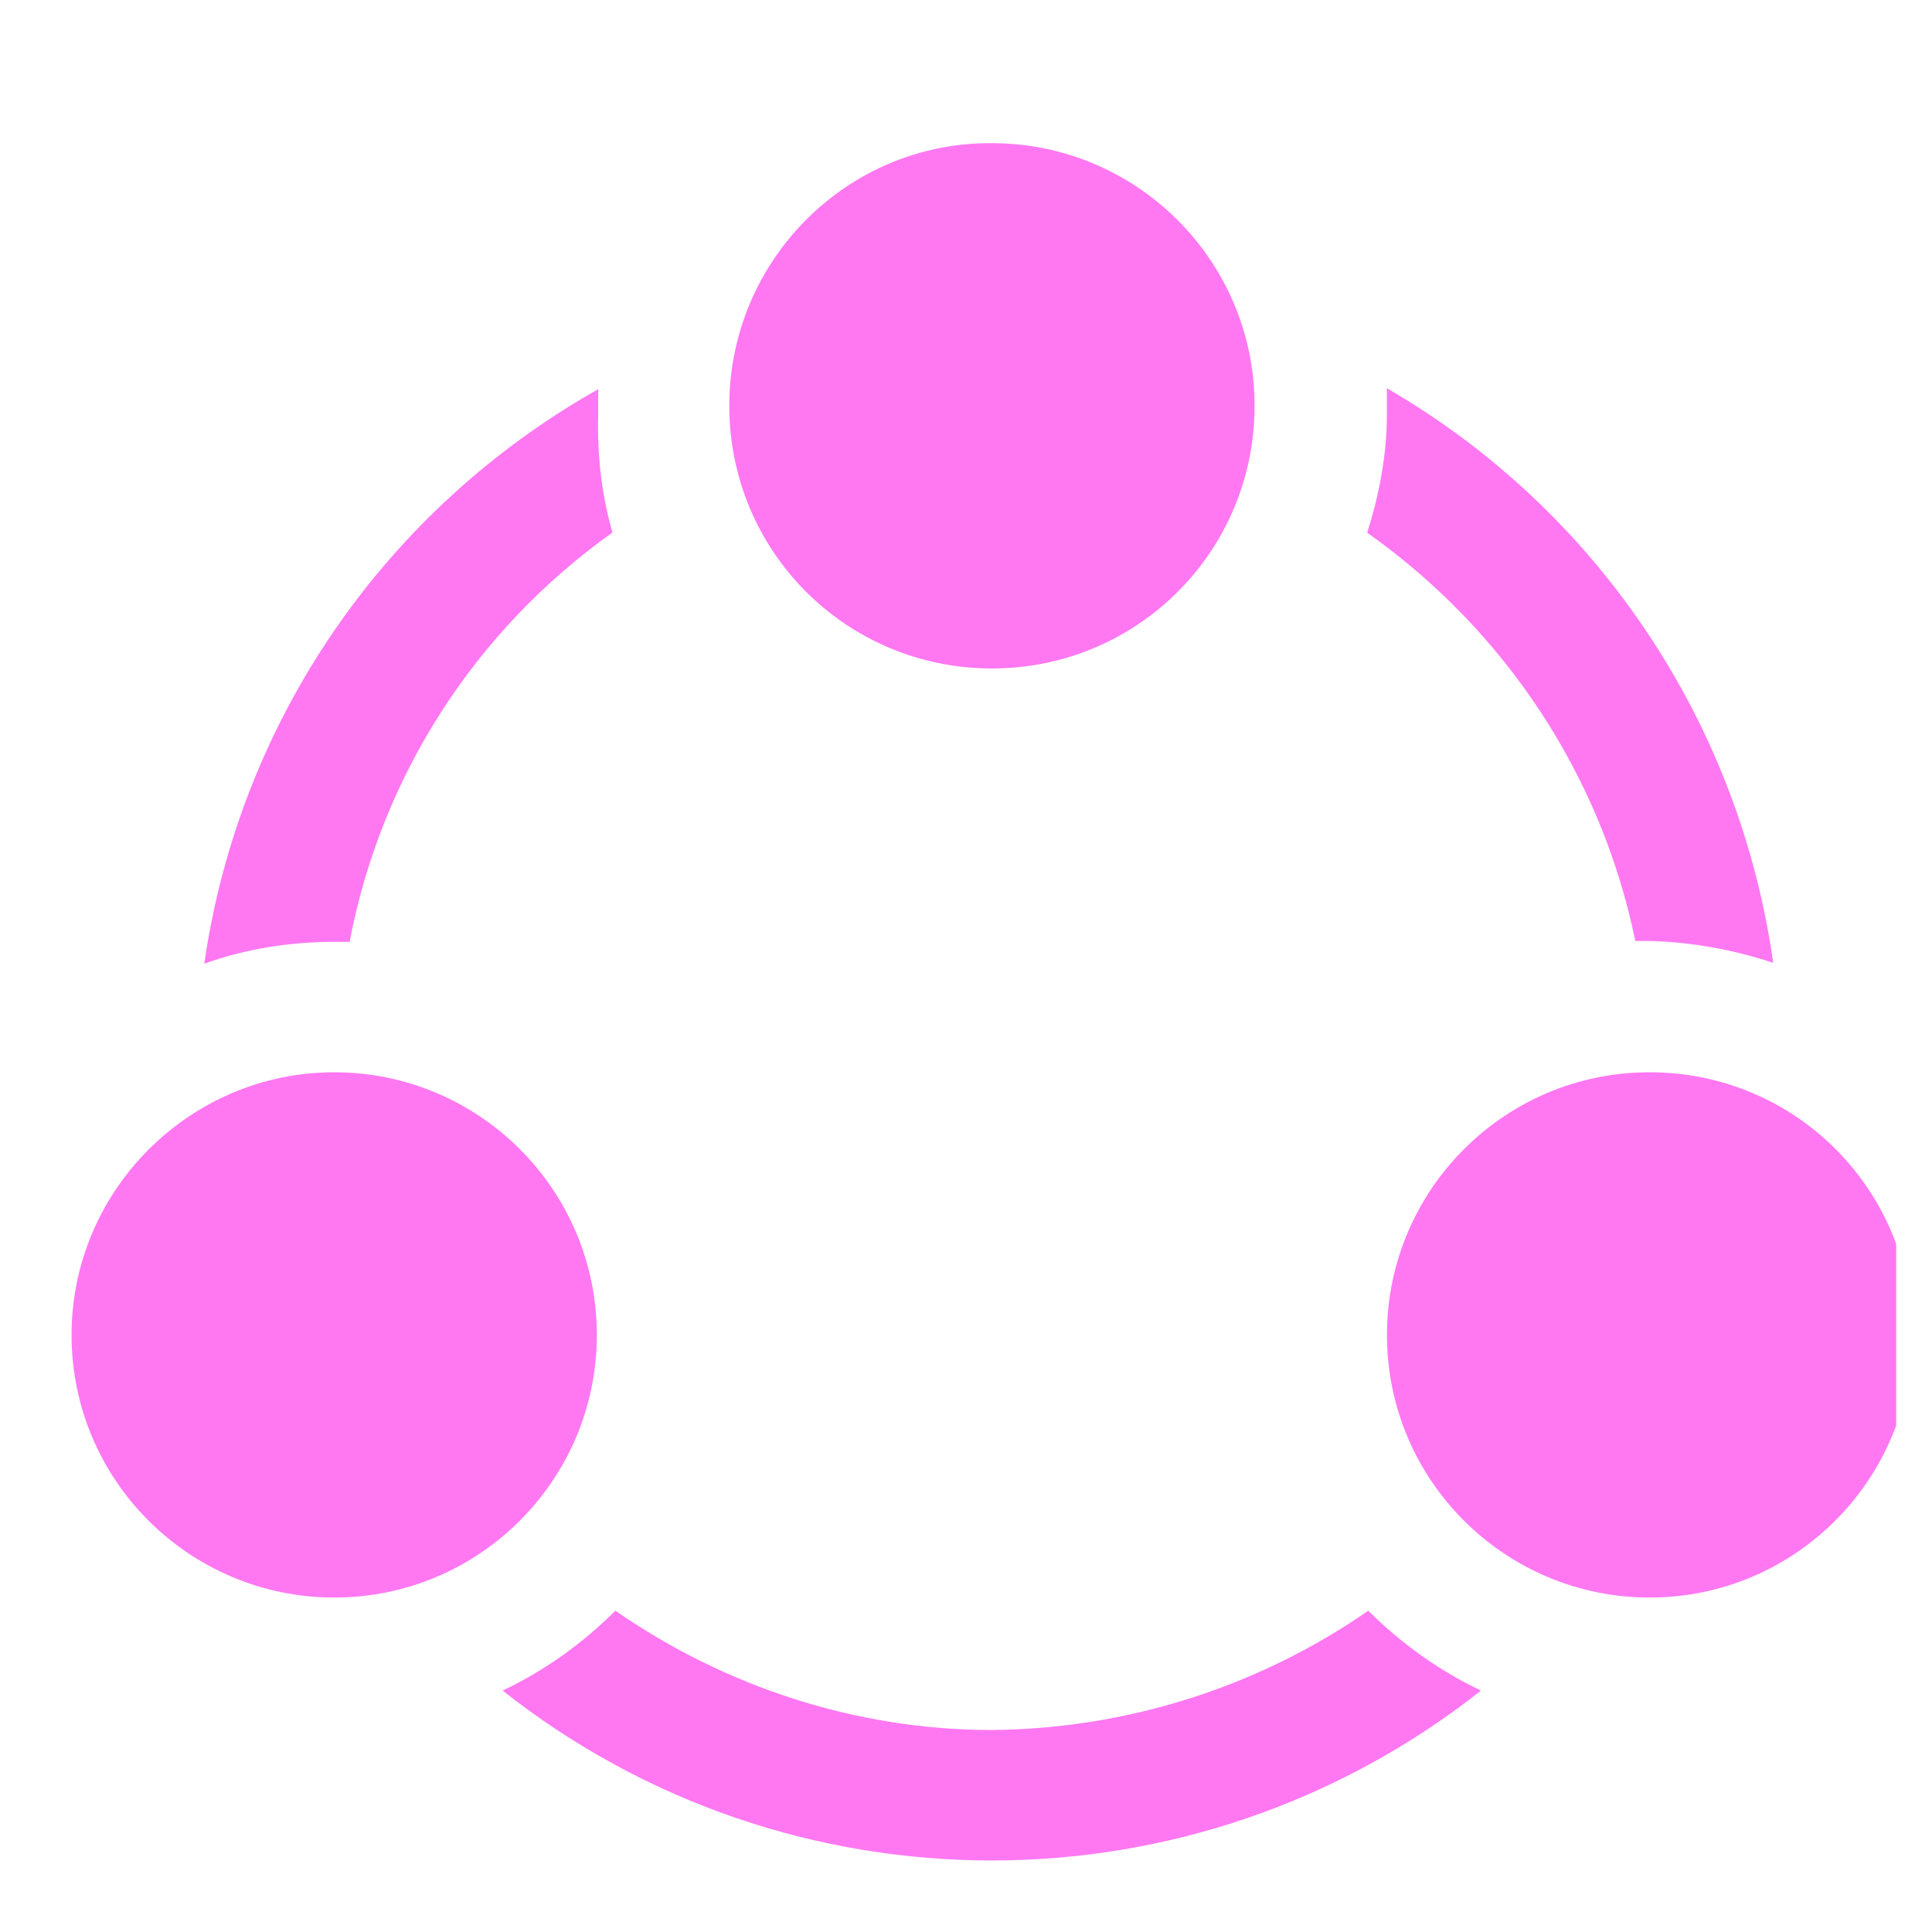 <svg width="27" height="27" viewBox="0 0 27 27" fill="none" xmlns="http://www.w3.org/2000/svg">
<g clip-path="url(#clip0_11762_12767)">
<path fill-rule="evenodd" clip-rule="evenodd" d="M10.192 5.671C10.192 7.705 11.828 9.342 13.862 9.342C15.896 9.342 17.533 7.705 17.533 5.671C17.533 3.637 15.881 2.001 13.862 2.001C11.843 1.985 10.192 3.637 10.192 5.671ZM1 18.656C1 20.69 2.652 22.326 4.671 22.326C6.705 22.326 8.341 20.674 8.341 18.656C8.341 16.622 6.689 14.985 4.671 14.985C2.652 14.985 1 16.637 1 18.656ZM19.383 18.656C19.383 20.69 21.035 22.326 23.054 22.326C25.088 22.326 26.724 20.674 26.724 18.656C26.724 16.622 25.088 14.985 23.054 14.985C21.02 14.985 19.383 16.637 19.383 18.656ZM4.889 13.147C5.332 10.837 6.647 8.803 8.559 7.442C8.406 6.907 8.345 6.356 8.36 5.806V5.439C5.378 7.121 3.344 10.073 2.855 13.468C3.451 13.254 4.063 13.162 4.69 13.162H4.889V13.147ZM8.6 22.51C10.144 23.58 11.98 24.177 13.861 24.177C15.742 24.161 17.577 23.58 19.122 22.51C19.581 22.968 20.116 23.351 20.697 23.626C16.69 26.792 11.031 26.792 7.024 23.626C7.606 23.351 8.141 22.968 8.6 22.51ZM23.052 13.15H22.854C22.38 10.841 21.034 8.806 19.107 7.445C19.275 6.91 19.382 6.359 19.382 5.793V5.426C22.318 7.124 24.306 10.091 24.781 13.456C24.23 13.272 23.634 13.165 23.052 13.15Z" fill="#FF78F2"/>
</g>
<defs>
<clipPath id="clip0_11762_12767">
<rect width="26" height="26" fill="white" transform="translate(0.5 0.786)"/>
</clipPath>
</defs>
</svg>
